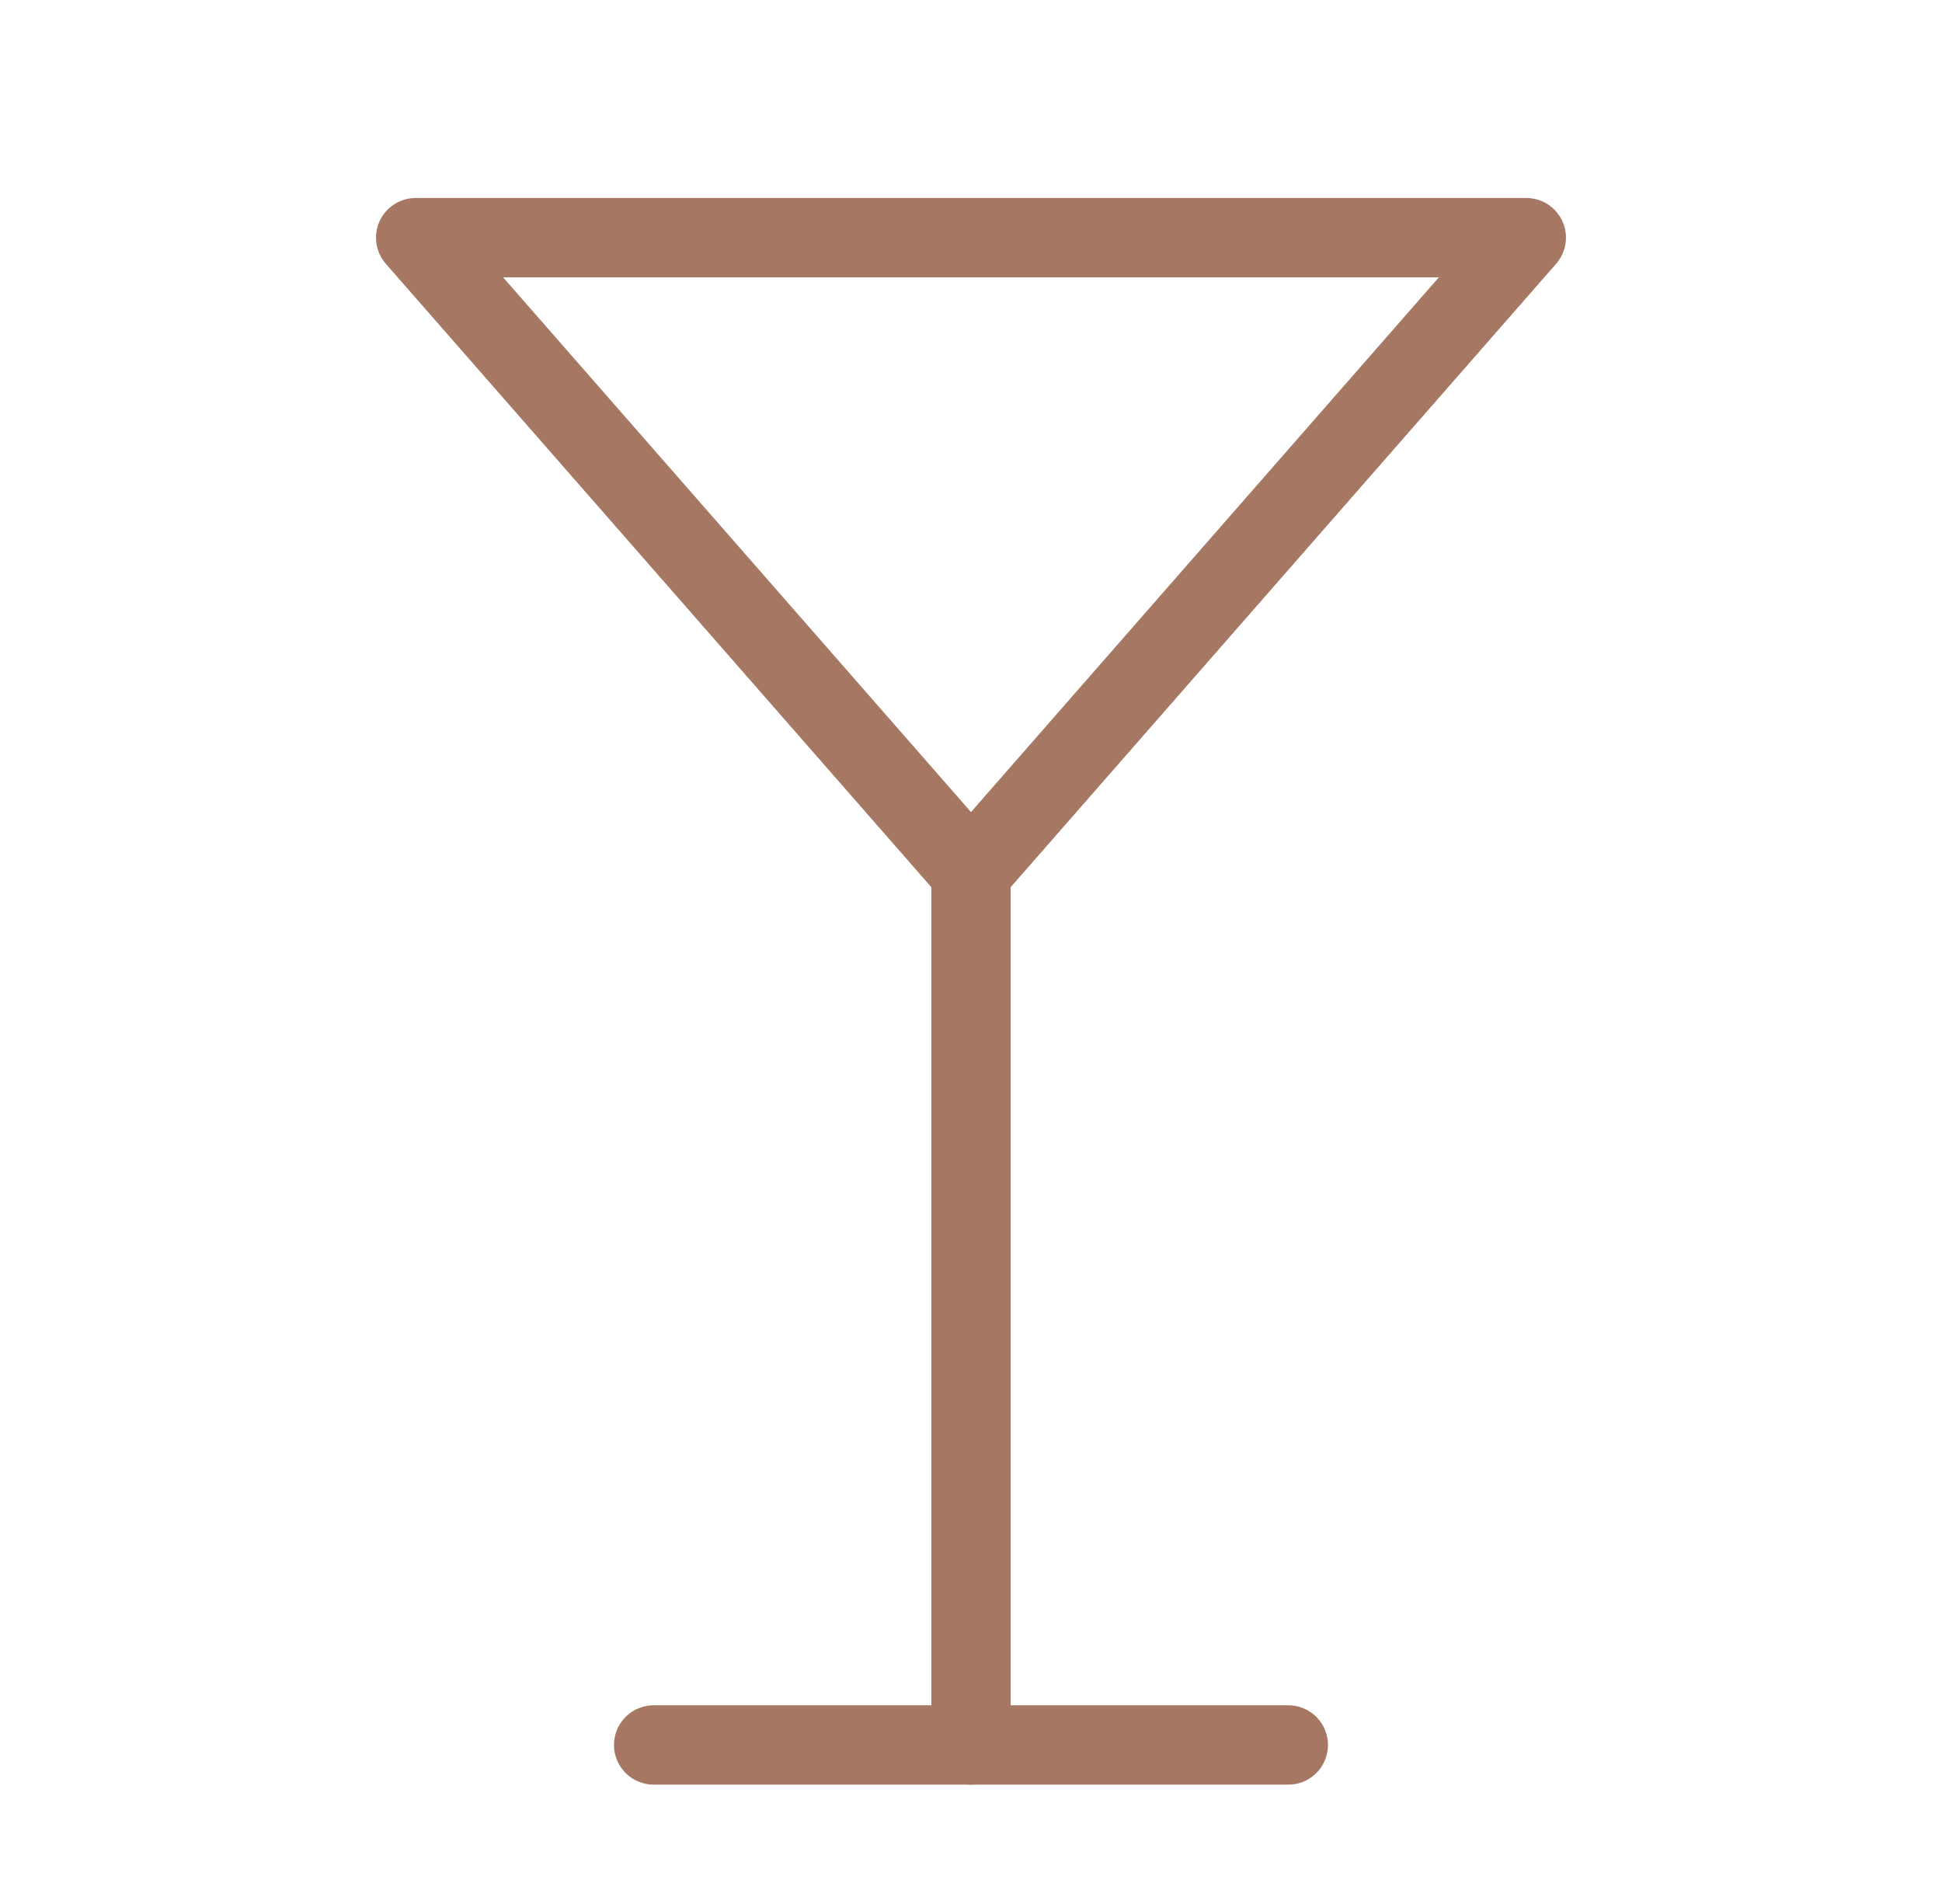 <svg width="51" height="50" viewBox="0 0 51 50" fill="none" xmlns="http://www.w3.org/2000/svg">
<path d="M17.166 45.824H33.833" stroke="#A67763" stroke-width="2.083" stroke-linecap="round" stroke-linejoin="round"/>
<path d="M25.5 22.907V45.824" stroke="#A67763" stroke-width="2.083" stroke-linecap="round" stroke-linejoin="round"/>
<path d="M40.083 6.241L25.5 22.907L10.916 6.241H40.083Z" stroke="#A67763" stroke-width="2.083" stroke-linecap="round" stroke-linejoin="round"/>
</svg>
